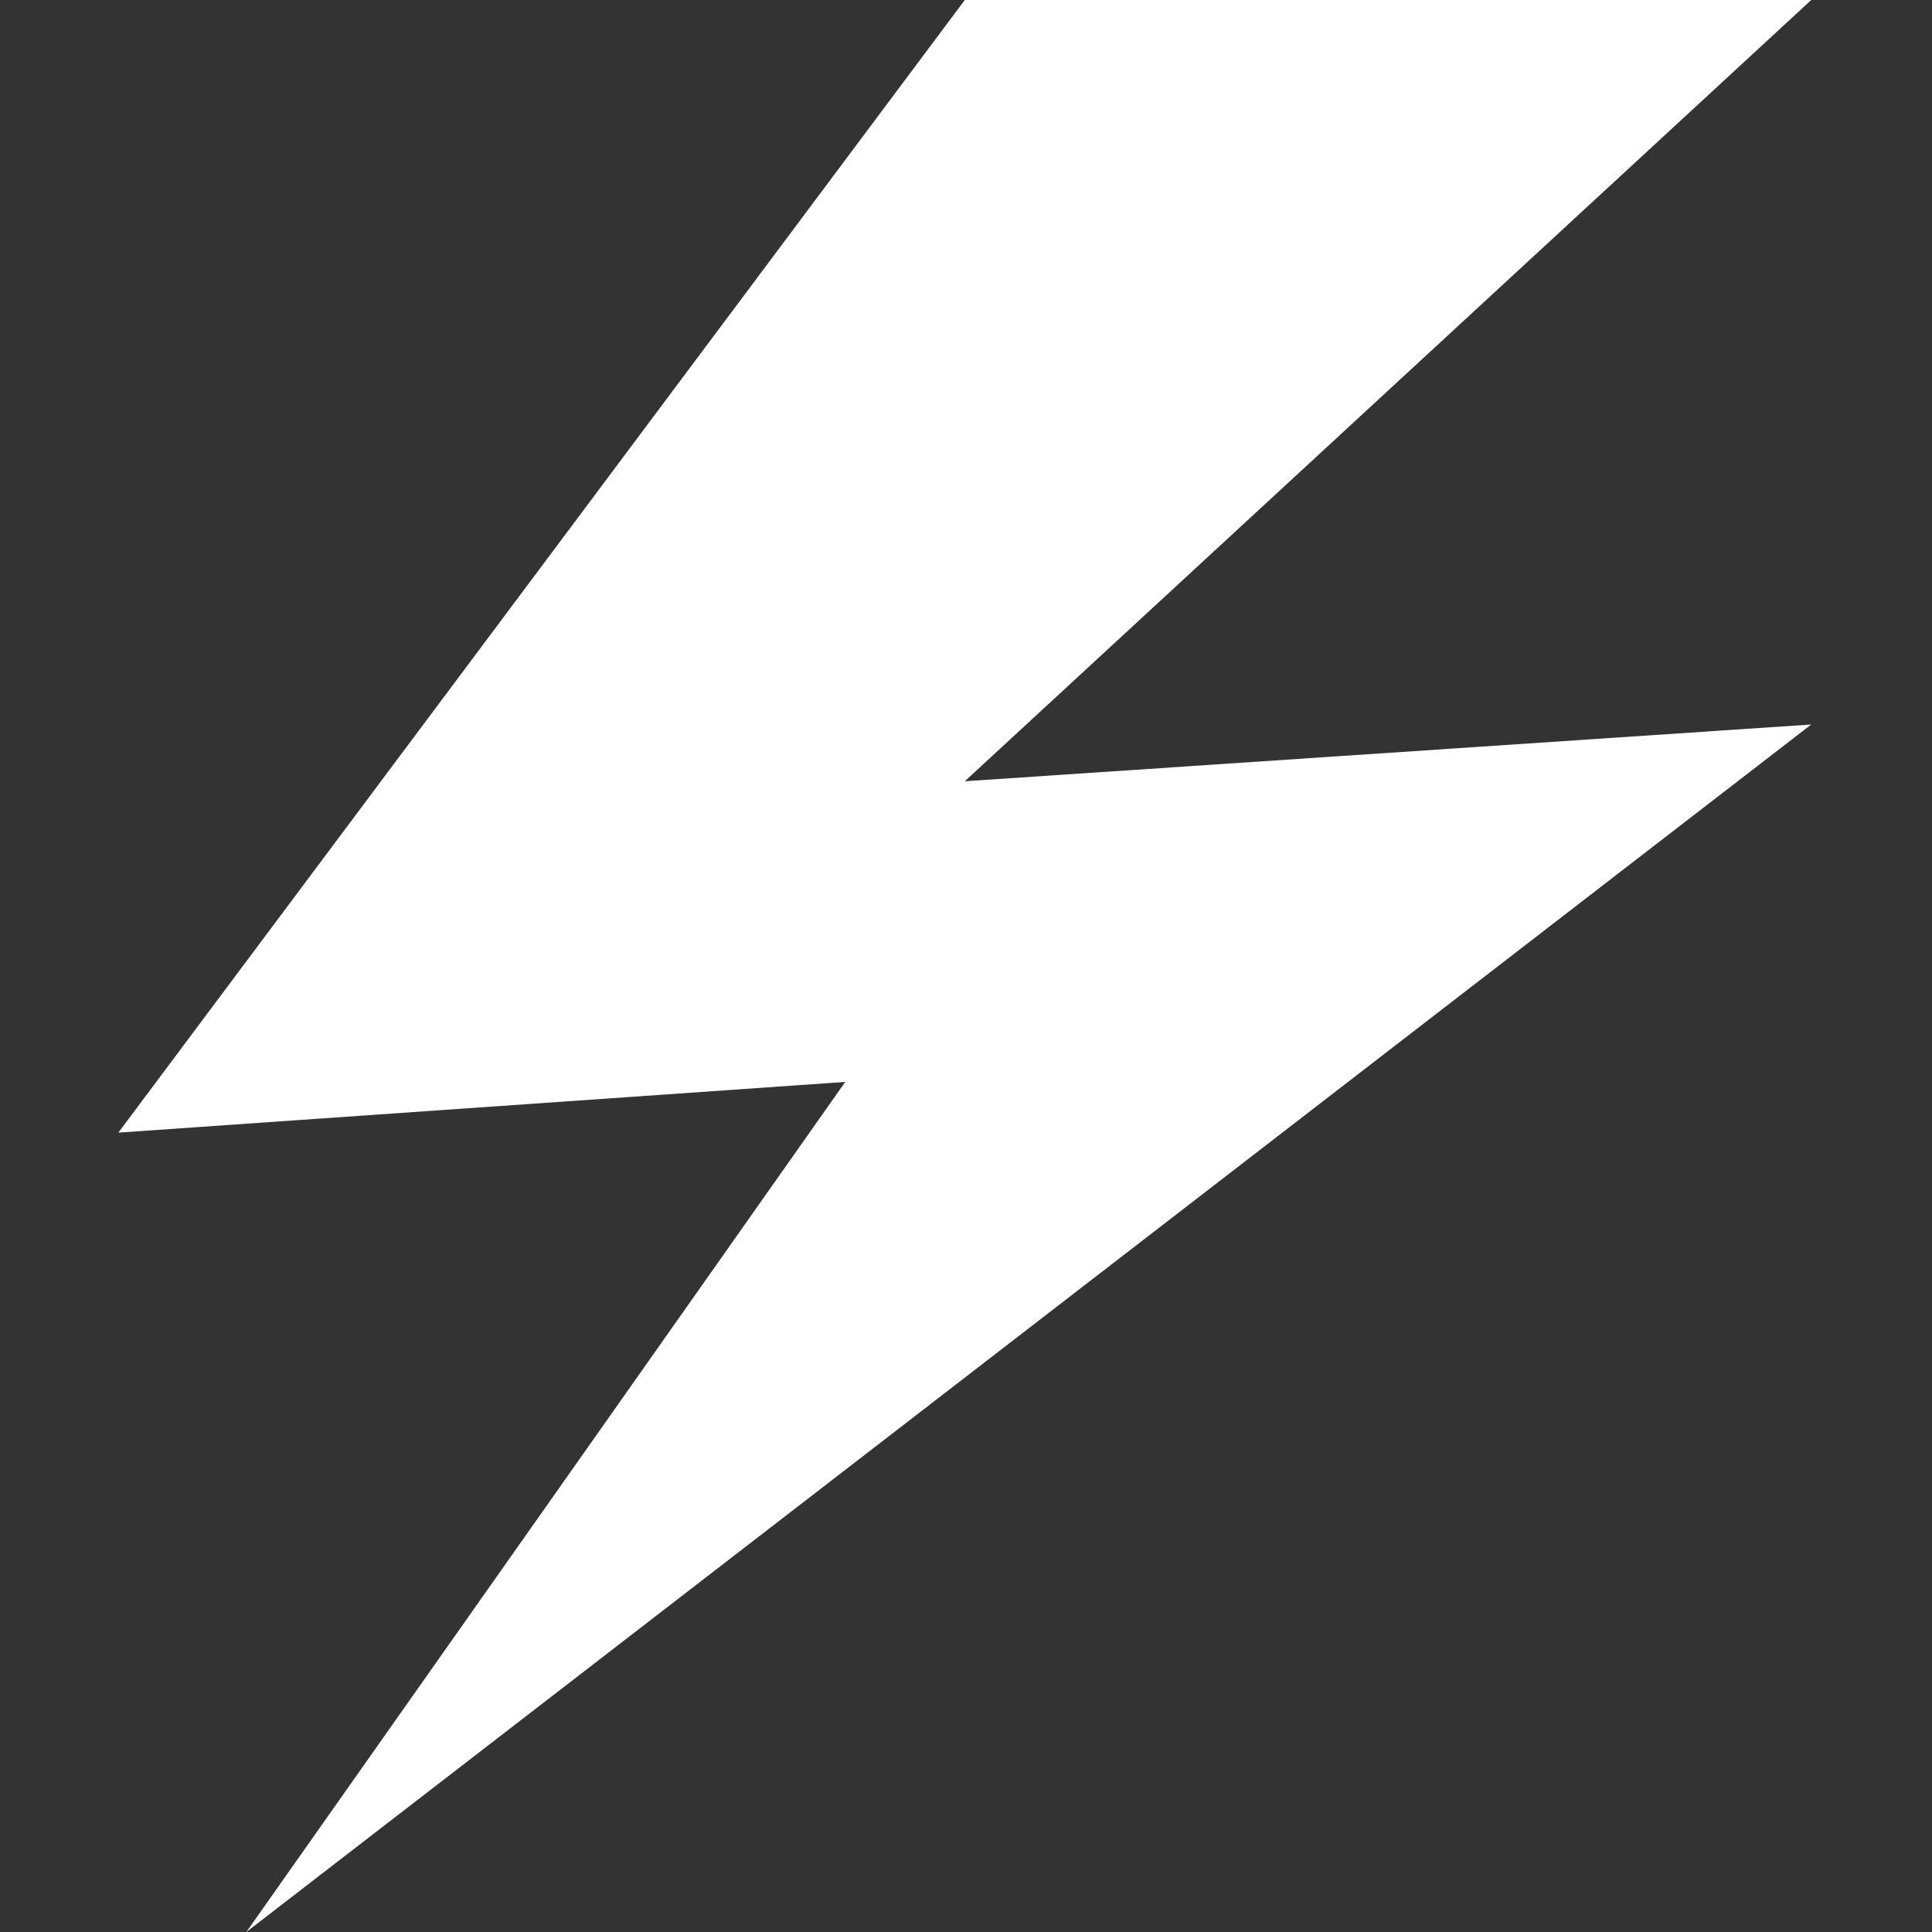 <svg height="16" viewBox="0 0 16 16" width="16" xmlns="http://www.w3.org/2000/svg"><rect x="0" y="0" width="16" height="16" fill="#333333" stroke="none"/><path d="m7.99 0-7.01 9.38 6.02-.42-4.96 7.04 12.96-10-7.01.47 7.01-6.47z" fill="#ffffff"/></svg>